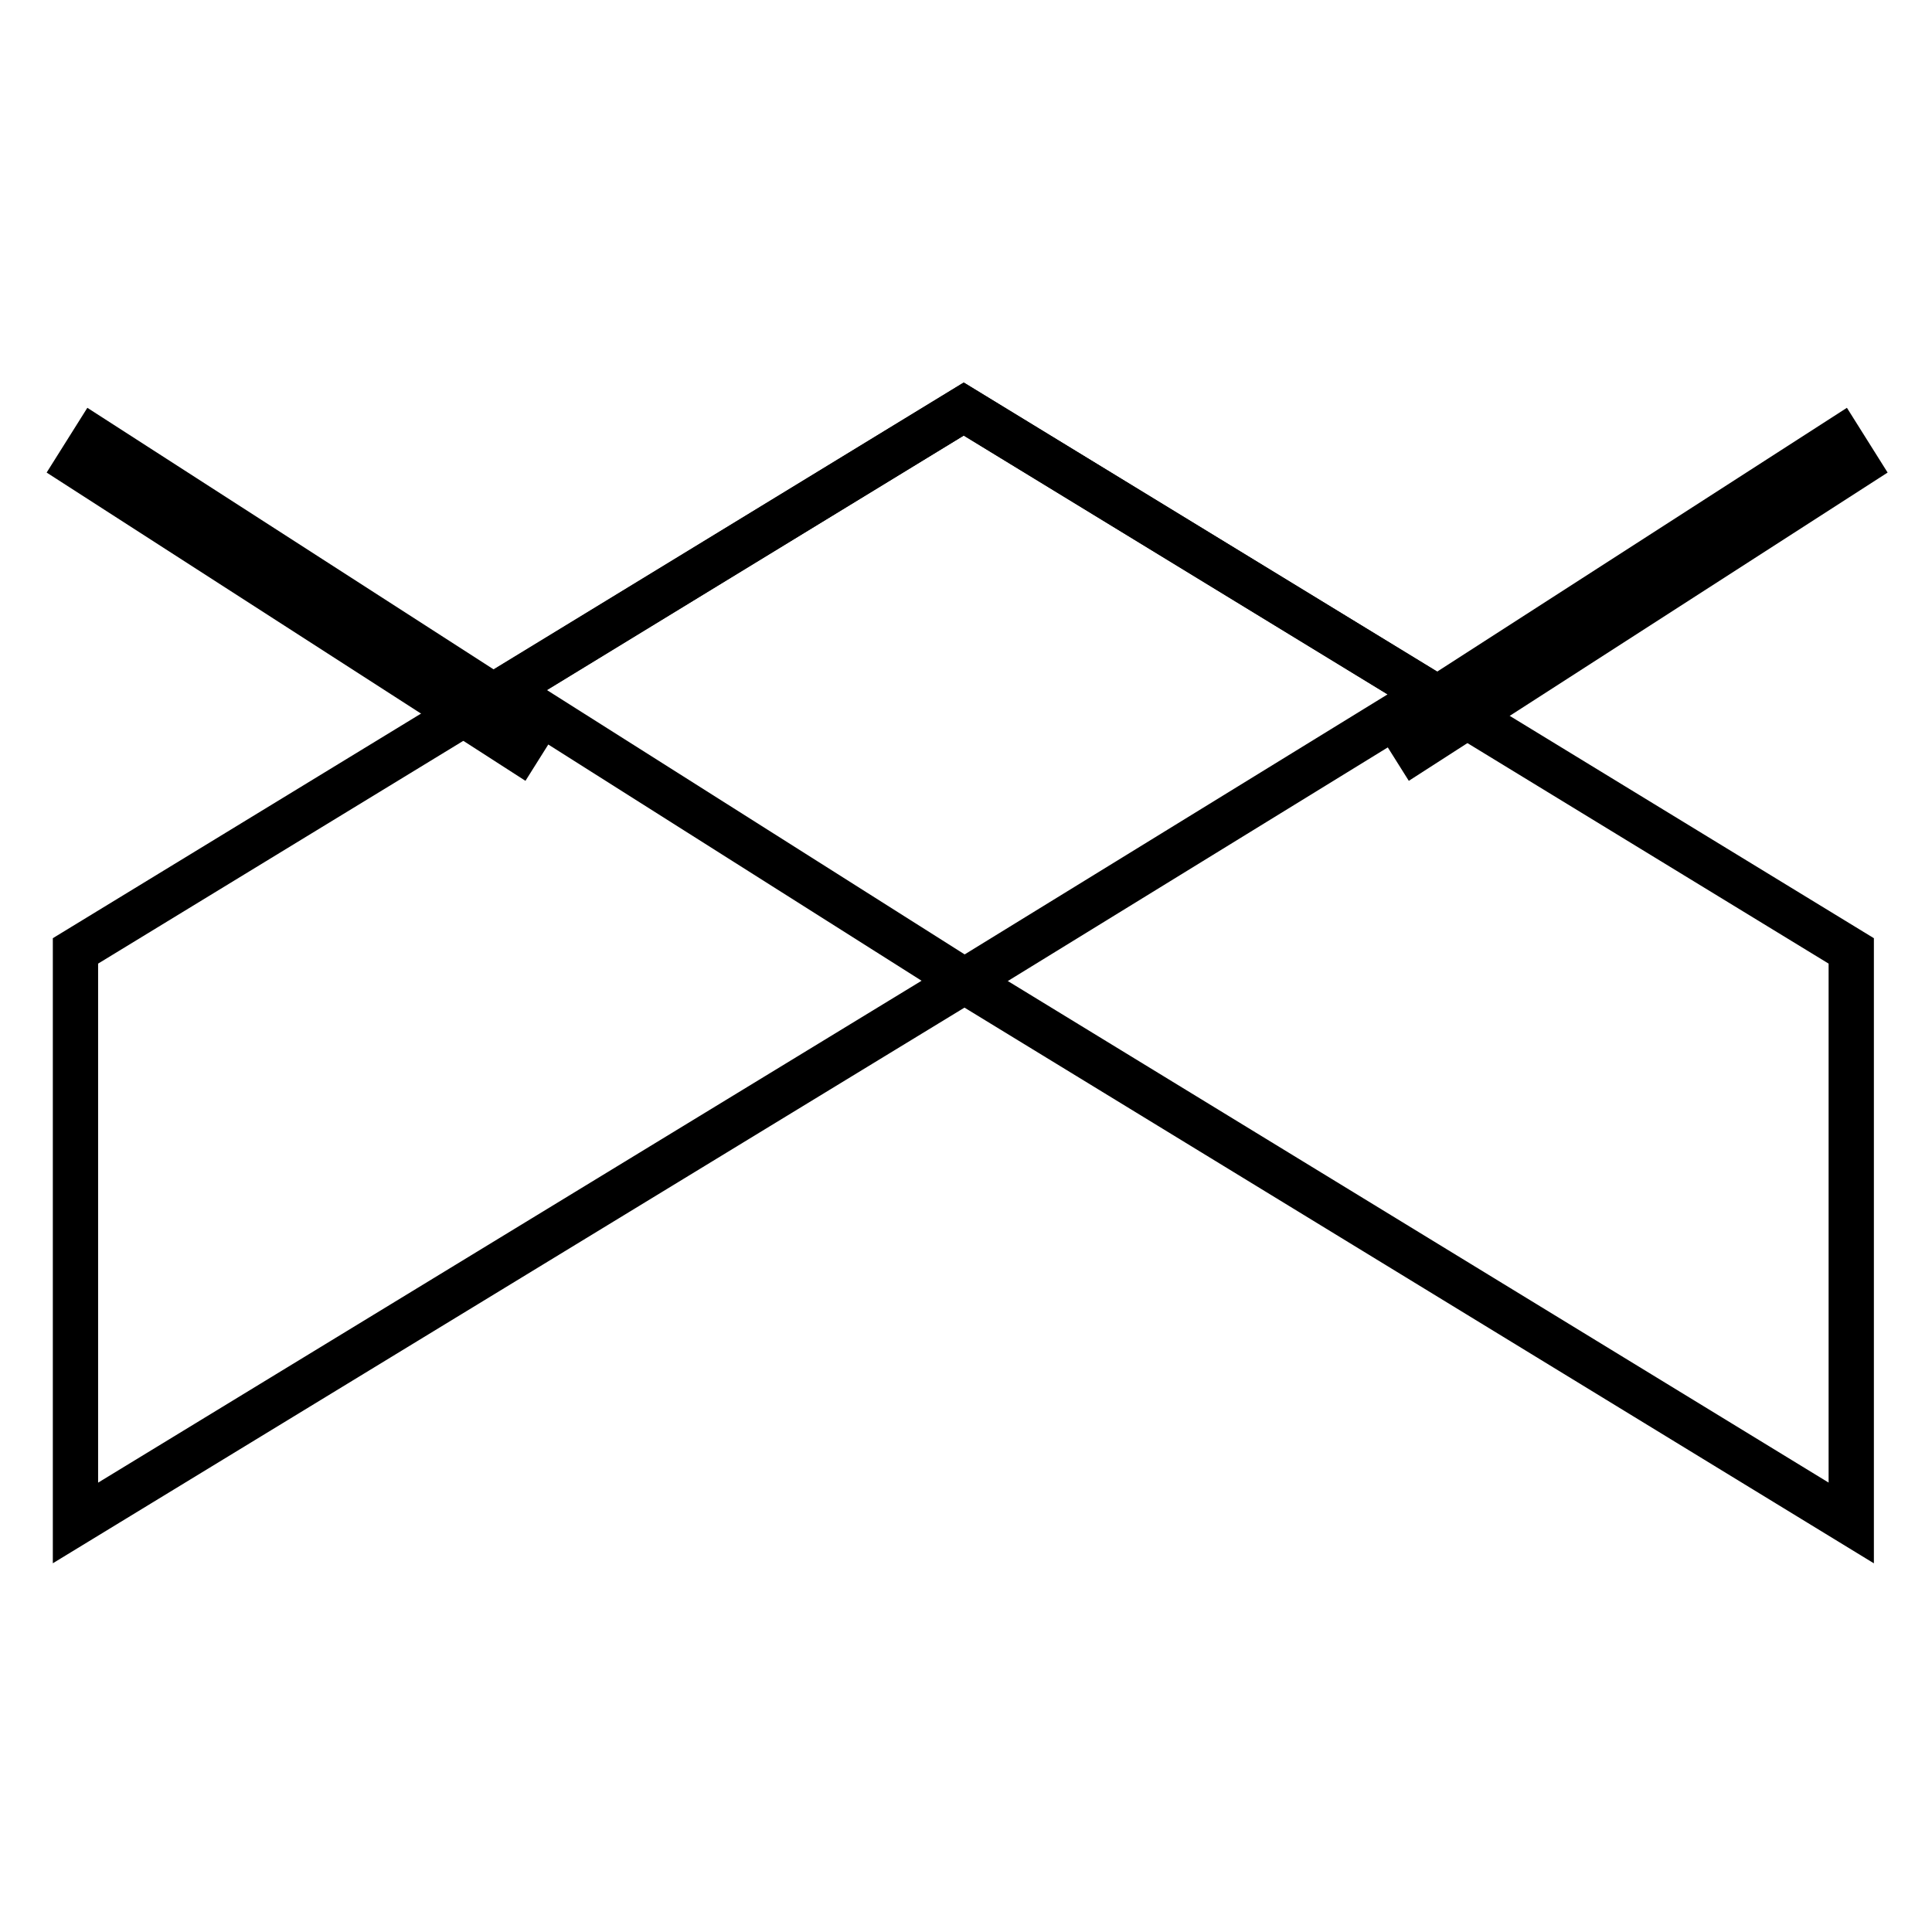 <?xml version="1.0" encoding="utf-8"?>
<!-- Svg Vector Icons : http://www.onlinewebfonts.com/icon -->
<!DOCTYPE svg PUBLIC "-//W3C//DTD SVG 1.1//EN" "http://www.w3.org/Graphics/SVG/1.1/DTD/svg11.dtd">
<svg version="1.1" xmlns="http://www.w3.org/2000/svg" xmlns:xlink="http://www.w3.org/1999/xlink" x="0px" y="0px" viewBox="0 0 256 256" enable-background="new 0 0 256 256" xml:space="preserve">
<g> <path stroke-width="6" fill-opacity="0" stroke="#000000"  d="M10,126l117.7-71.8L245.3,126v75.8L127.8,130L10,201.8V126z"/> <path stroke-width="6" fill-opacity="0" stroke="#000000"  d="M66.8,91.4l60.9-37.2L189.6,92l-61.8,38L66.8,91.4z"/> <path stroke-width="6" fill-opacity="0" stroke="#000000"  d="M12.5,58.2l58.4,37.6l-2.2,3.5L10.3,61.7L12.5,58.2z M246,61.7l-58.4,37.6l-2.2-3.5l58.4-37.6L246,61.7z"/></g>
</svg>